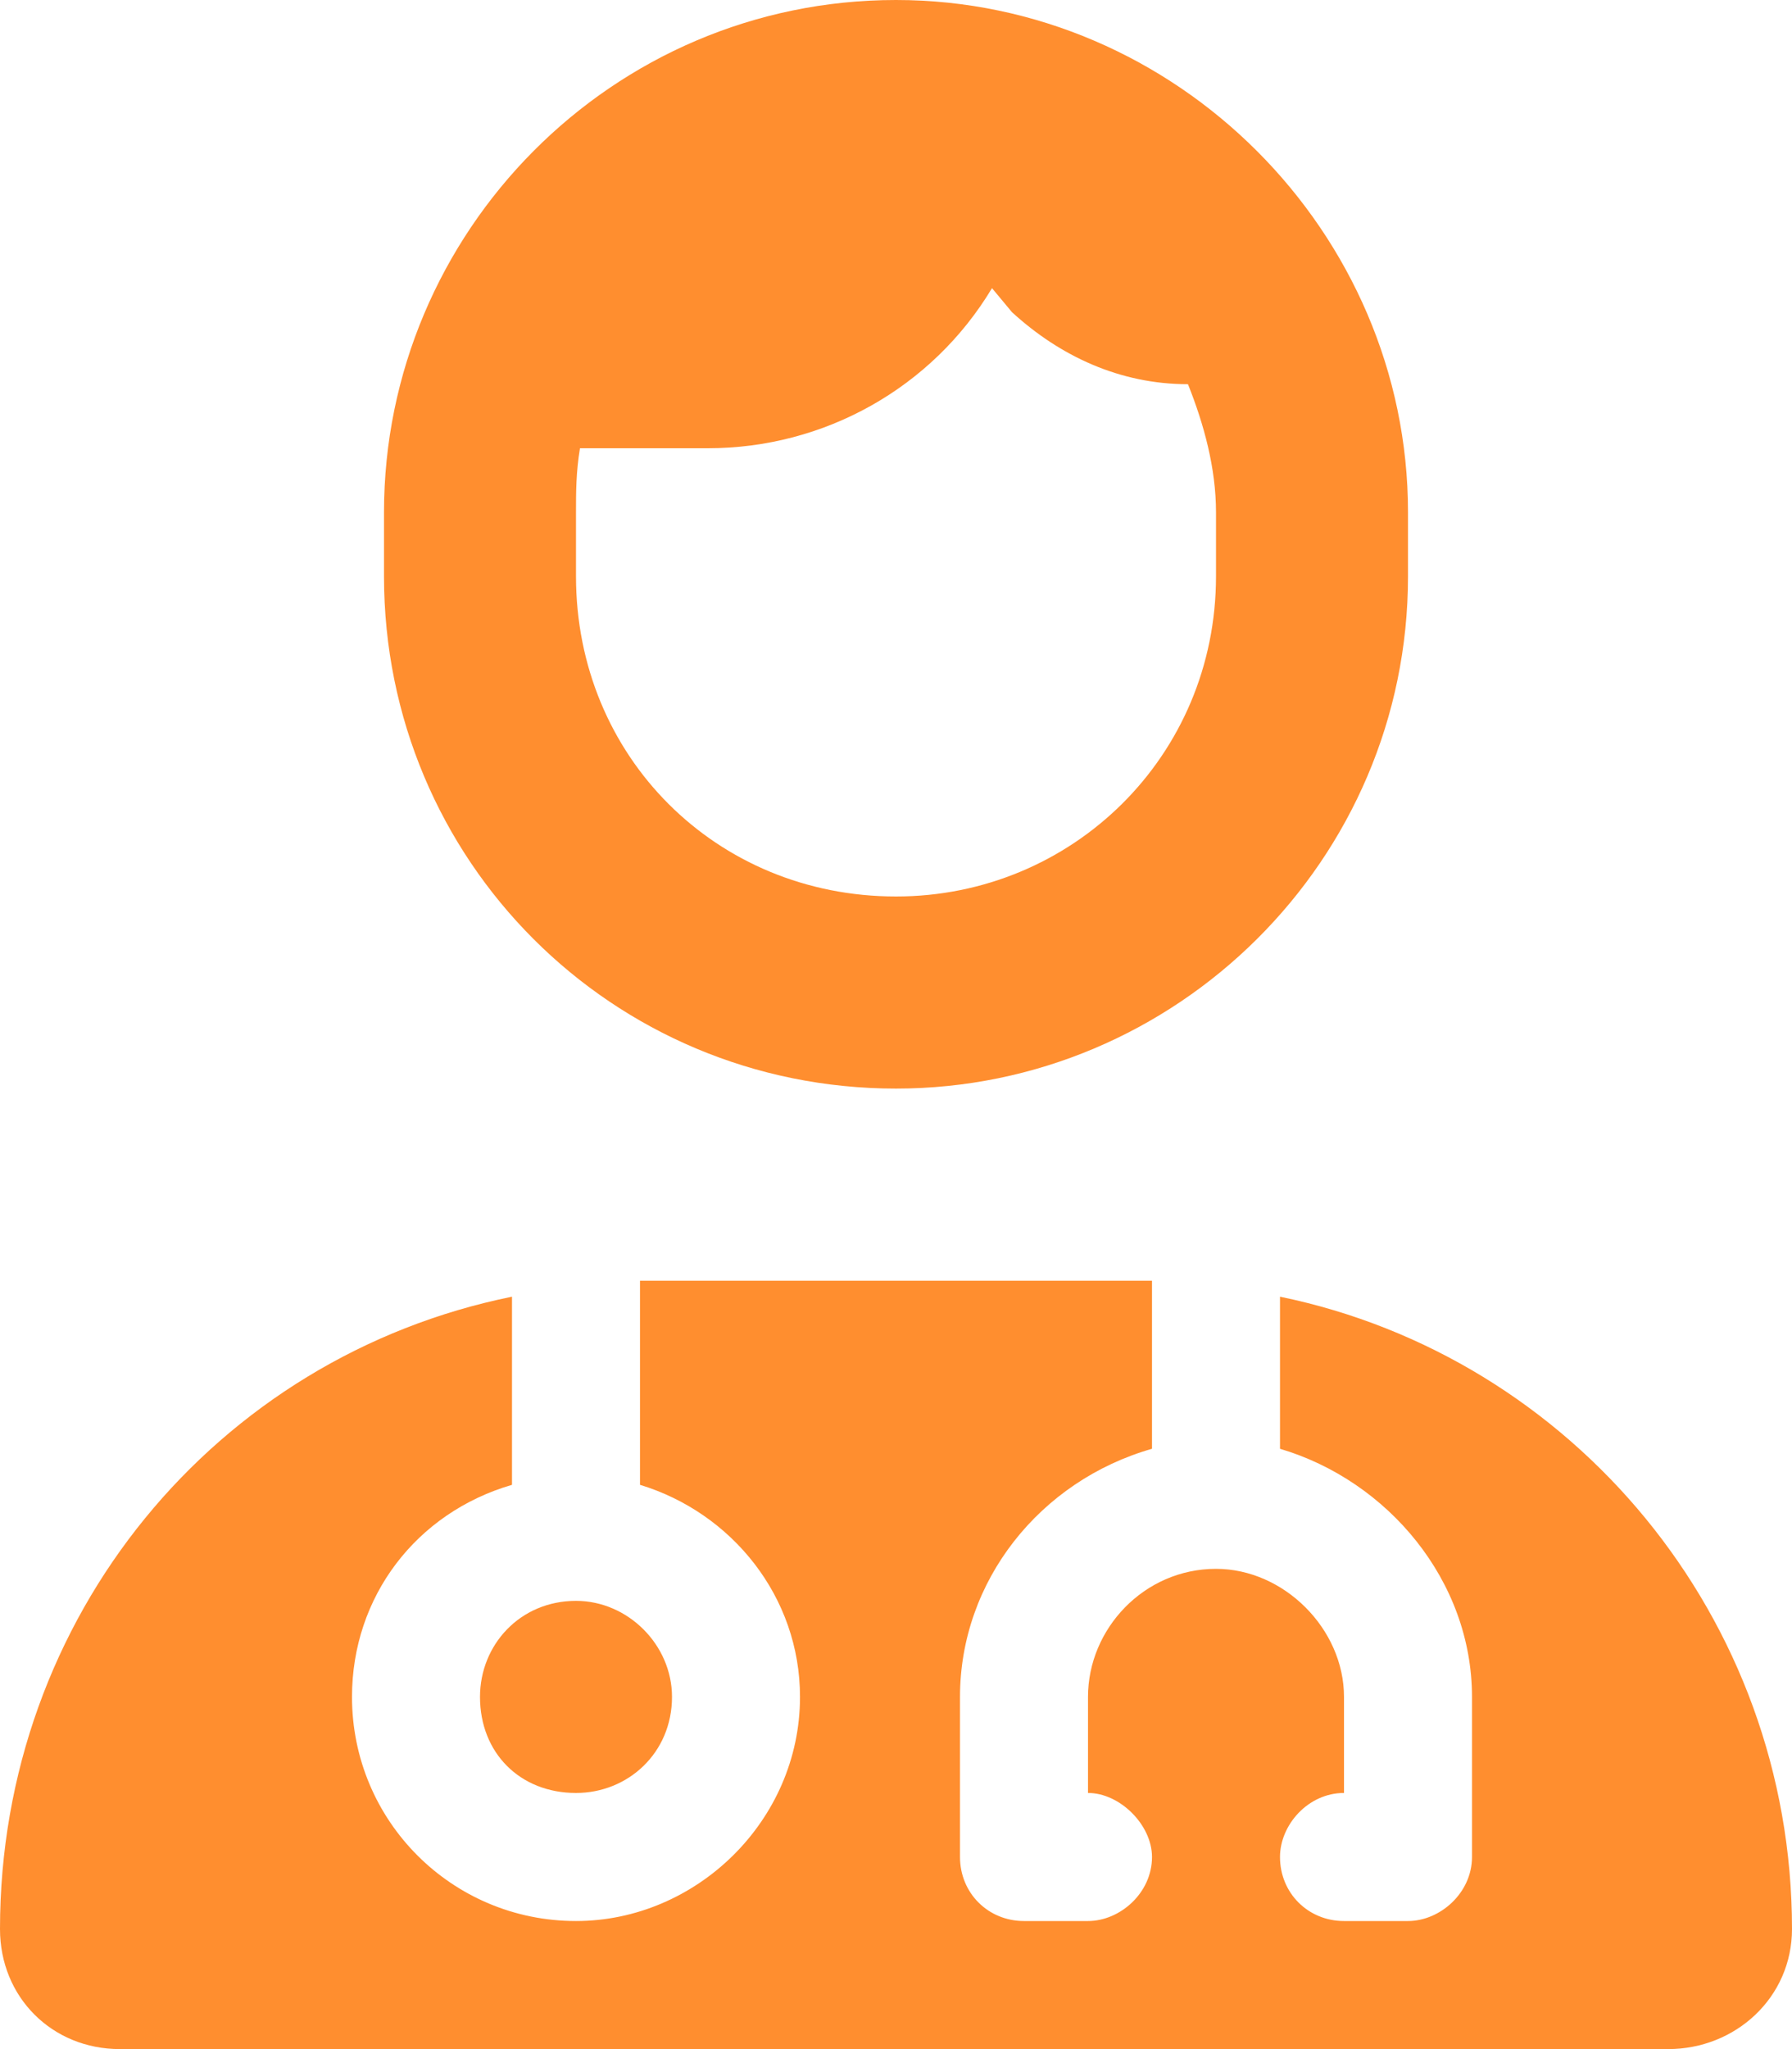 <svg width="28" height="32" viewBox="0 0 28 32" fill="none" xmlns="http://www.w3.org/2000/svg">
<path d="M19 9V8C19 7.312 18.812 6.625 18.562 6C17.5 6 16.562 5.562 15.812 4.875L15.5 4.5C14.562 6.062 12.875 7 11.062 7H9.062C9 7.375 9 7.688 9 8V9C9 11.812 11.188 14 14 14C16.75 14 19 11.812 19 9ZM14 0C18.375 0 22 3.625 22 8V9C22 13.438 18.375 17 14 17C9.562 17 6 13.438 6 9V8C6 3.625 9.562 0 14 0ZM18 20V22.625C16.25 23.125 15 24.688 15 26.5V29C15 29.562 15.438 30 16 30H17C17.5 30 18 29.562 18 29C18 28.5 17.5 28 17 28V26.5C17 25.438 17.875 24.5 19 24.5C20.062 24.5 21 25.438 21 26.5V28C20.438 28 20 28.5 20 29C20 29.562 20.438 30 21 30H22C22.5 30 23 29.562 23 29V26.5C23 24.688 21.688 23.125 20 22.625V20.25C24.562 21.188 28 25.25 28 30.125C28 31.188 27.125 32 26.062 32H1.875C0.812 32 0 31.188 0 30.125C0 25.25 3.375 21.188 8 20.25V23.188C6.5 23.625 5.5 24.938 5.5 26.5C5.5 28.438 7.062 30 9 30C10.875 30 12.5 28.438 12.5 26.5C12.5 24.938 11.438 23.625 10 23.188V20H10.062H17.875H18ZM10.5 26.5C10.5 27.375 9.812 28 9 28C8.125 28 7.5 27.375 7.5 26.5C7.5 25.688 8.125 25 9 25C9.812 25 10.5 25.688 10.5 26.5Z" fill="#FF8E2F"/>
</svg>
